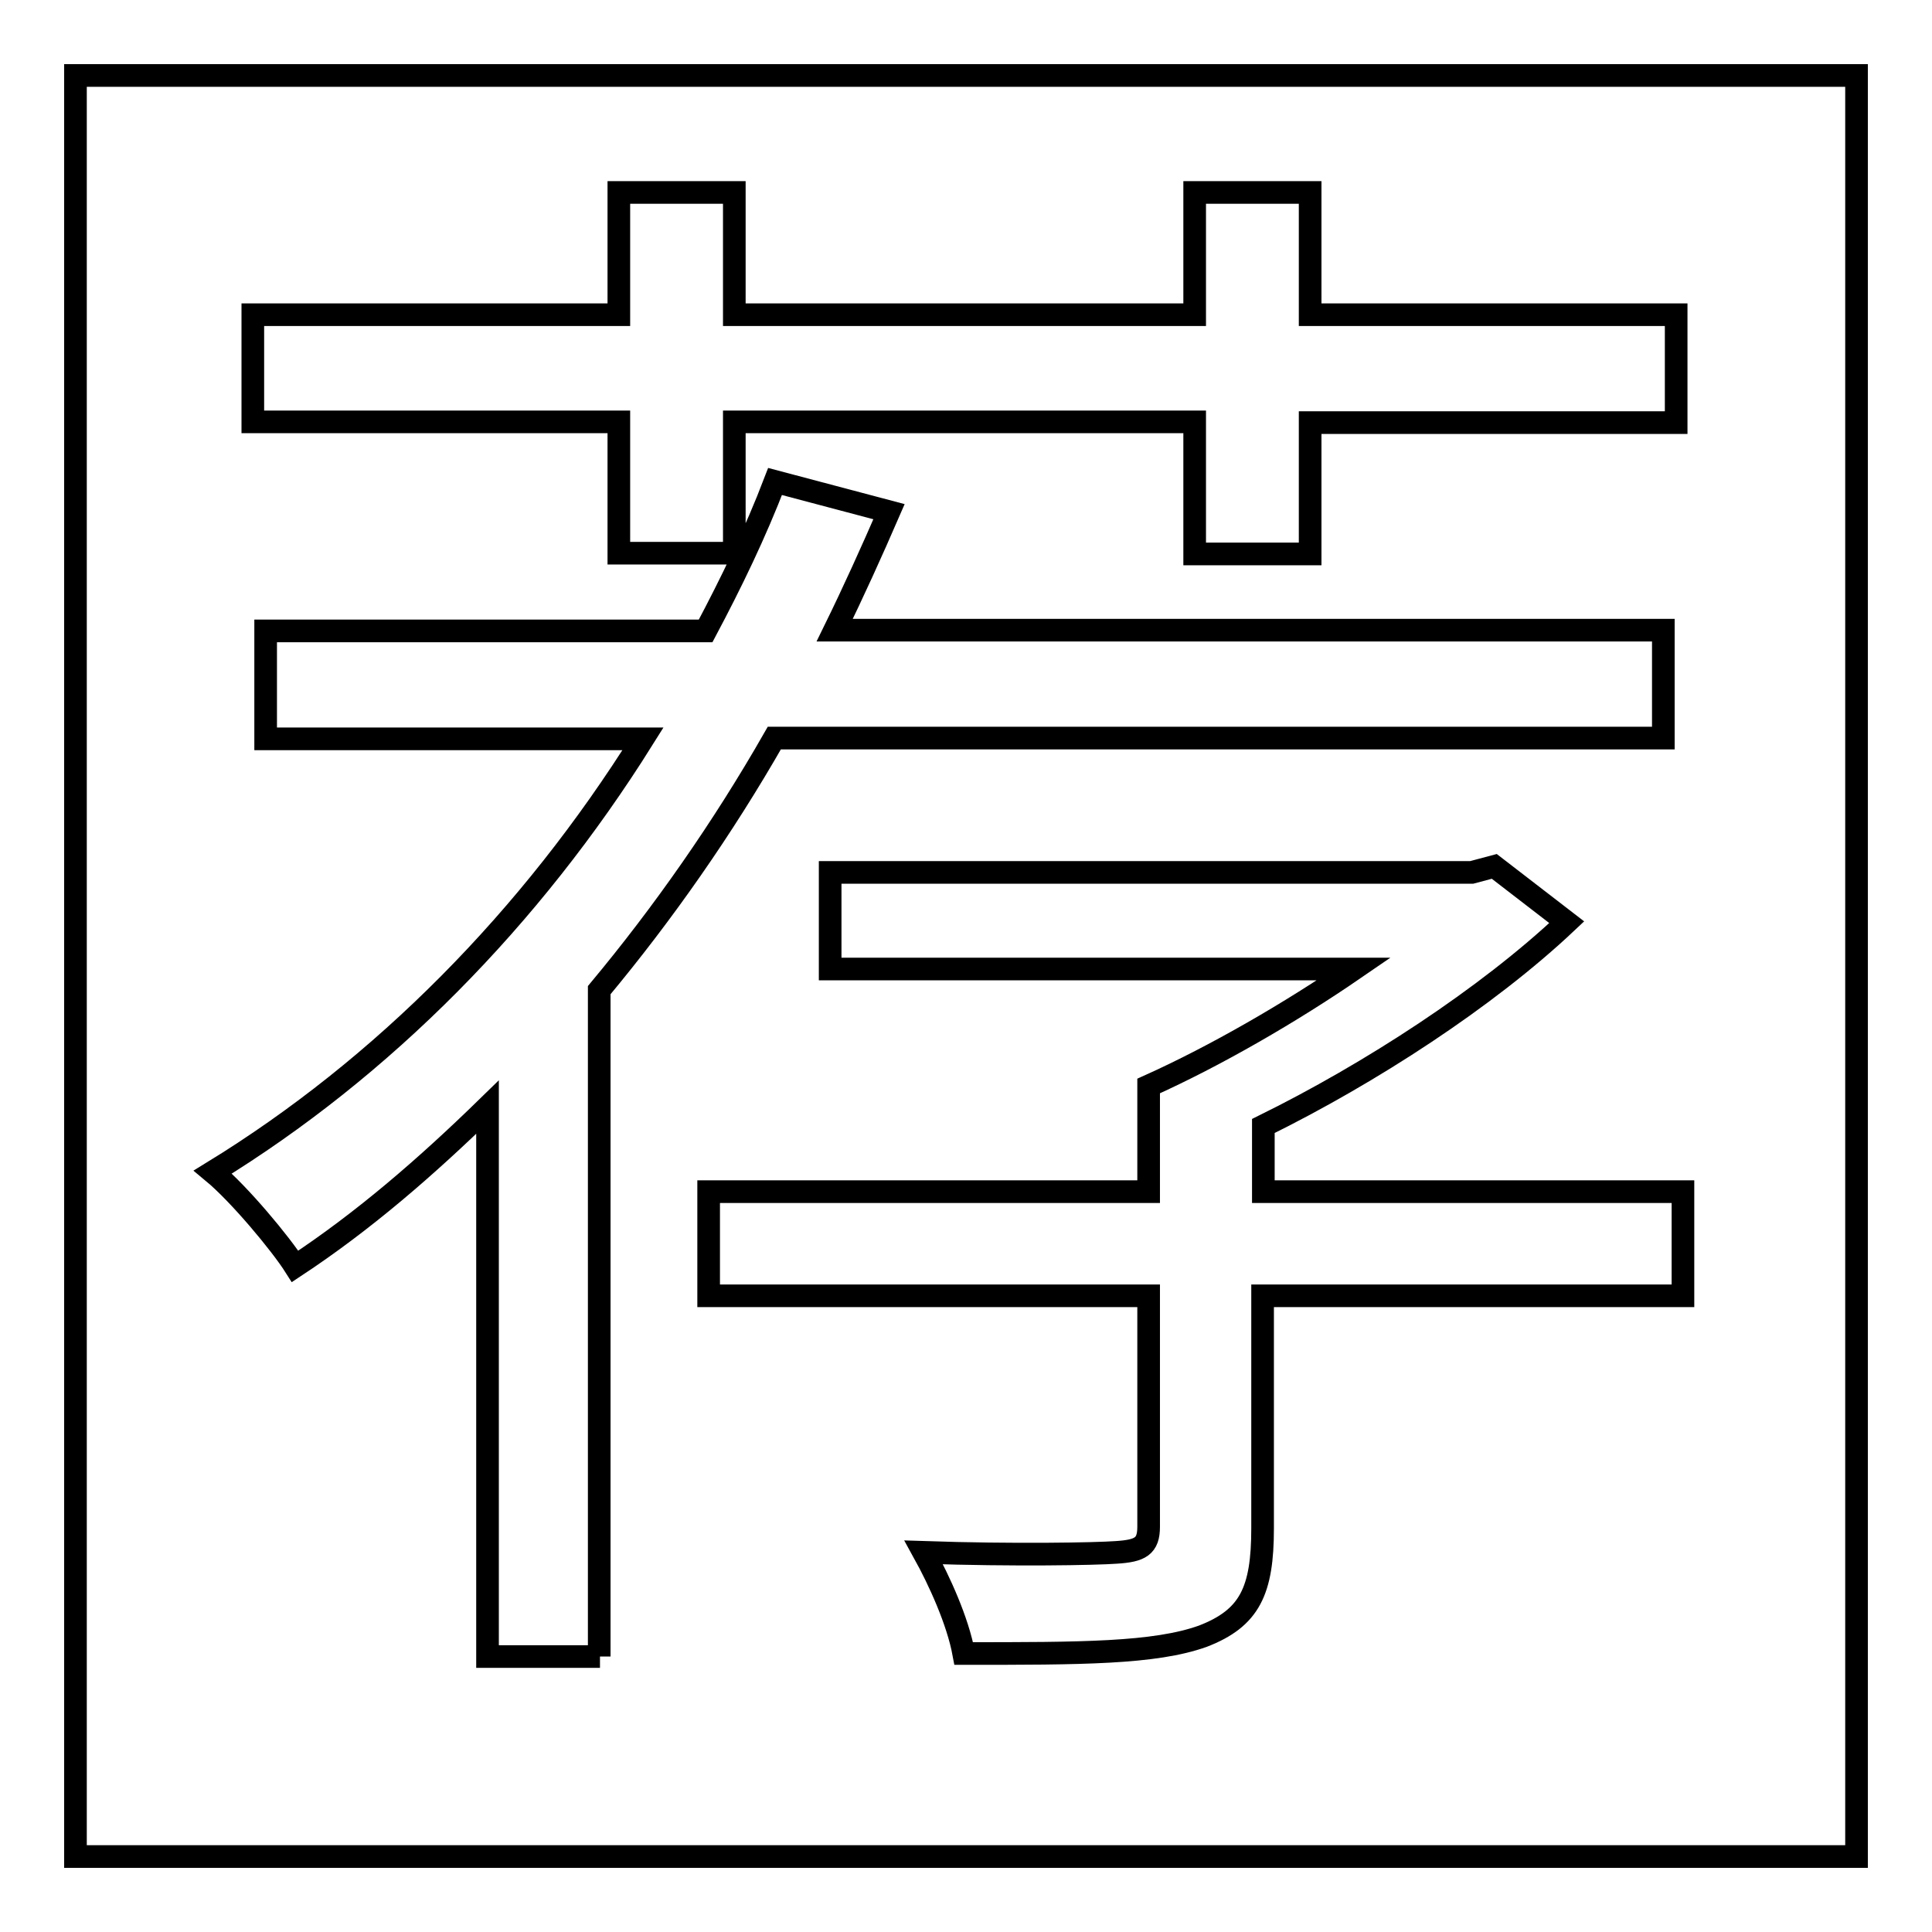 <?xml version="1.0" encoding="utf-8"?>
<!-- Svg Vector Icons : http://www.onlinewebfonts.com/icon -->
<!DOCTYPE svg PUBLIC "-//W3C//DTD SVG 1.1//EN" "http://www.w3.org/Graphics/SVG/1.1/DTD/svg11.dtd">
<svg version="1.1" xmlns="http://www.w3.org/2000/svg" xmlns:xlink="http://www.w3.org/1999/xlink" x="0px" y="0px" viewBox="0 0 256 256" enable-background="new 0 0 256 256" xml:space="preserve">
<g><g><path stroke-width="3" fill-opacity="0" stroke="#000000"  d="M10,10v236h236V10H10z M33.5,41.7H82V25.5h15.3v16.2h61V25.5h15.3v16.2h48.5v14.3h-48.5v17.4h-15.3V55.9h-61v17.4H82V55.9H33.5V41.7z M79.5,219.5H64.6v-72.8c-8.1,7.9-16.4,15.1-25.5,21.1c-1.9-3-7.4-9.6-10.9-12.5c22.5-13.8,42.1-33.6,57-57.4h-50V83.6h58.3c3.4-6.4,6.6-13,9.2-19.8l15.1,4c-2.3,5.3-4.7,10.6-7.2,15.7h109.8v14.3H102.6c-6.8,11.9-14.7,23.2-23.2,33.4V219.5L79.5,219.5z M223,171.7h-55.7v30.8c0,8.3-1.7,11.9-7.9,14.3c-6.4,2.3-16.2,2.3-31.7,2.3c-0.8-4.3-3.2-9.6-5.3-13.4c11.9,0.4,22.8,0.2,25.5,0c3.2-0.2,4.3-0.8,4.3-3.4v-30.6H93.9v-13.8h58.3v-14c8.9-4,18.9-9.8,27.2-15.5h-69.4v-12.8H195l3-0.8l9.6,7.4c-10.6,10-26,20-40.2,27v8.7H223V171.7L223,171.7z"/></g></g>
</svg>